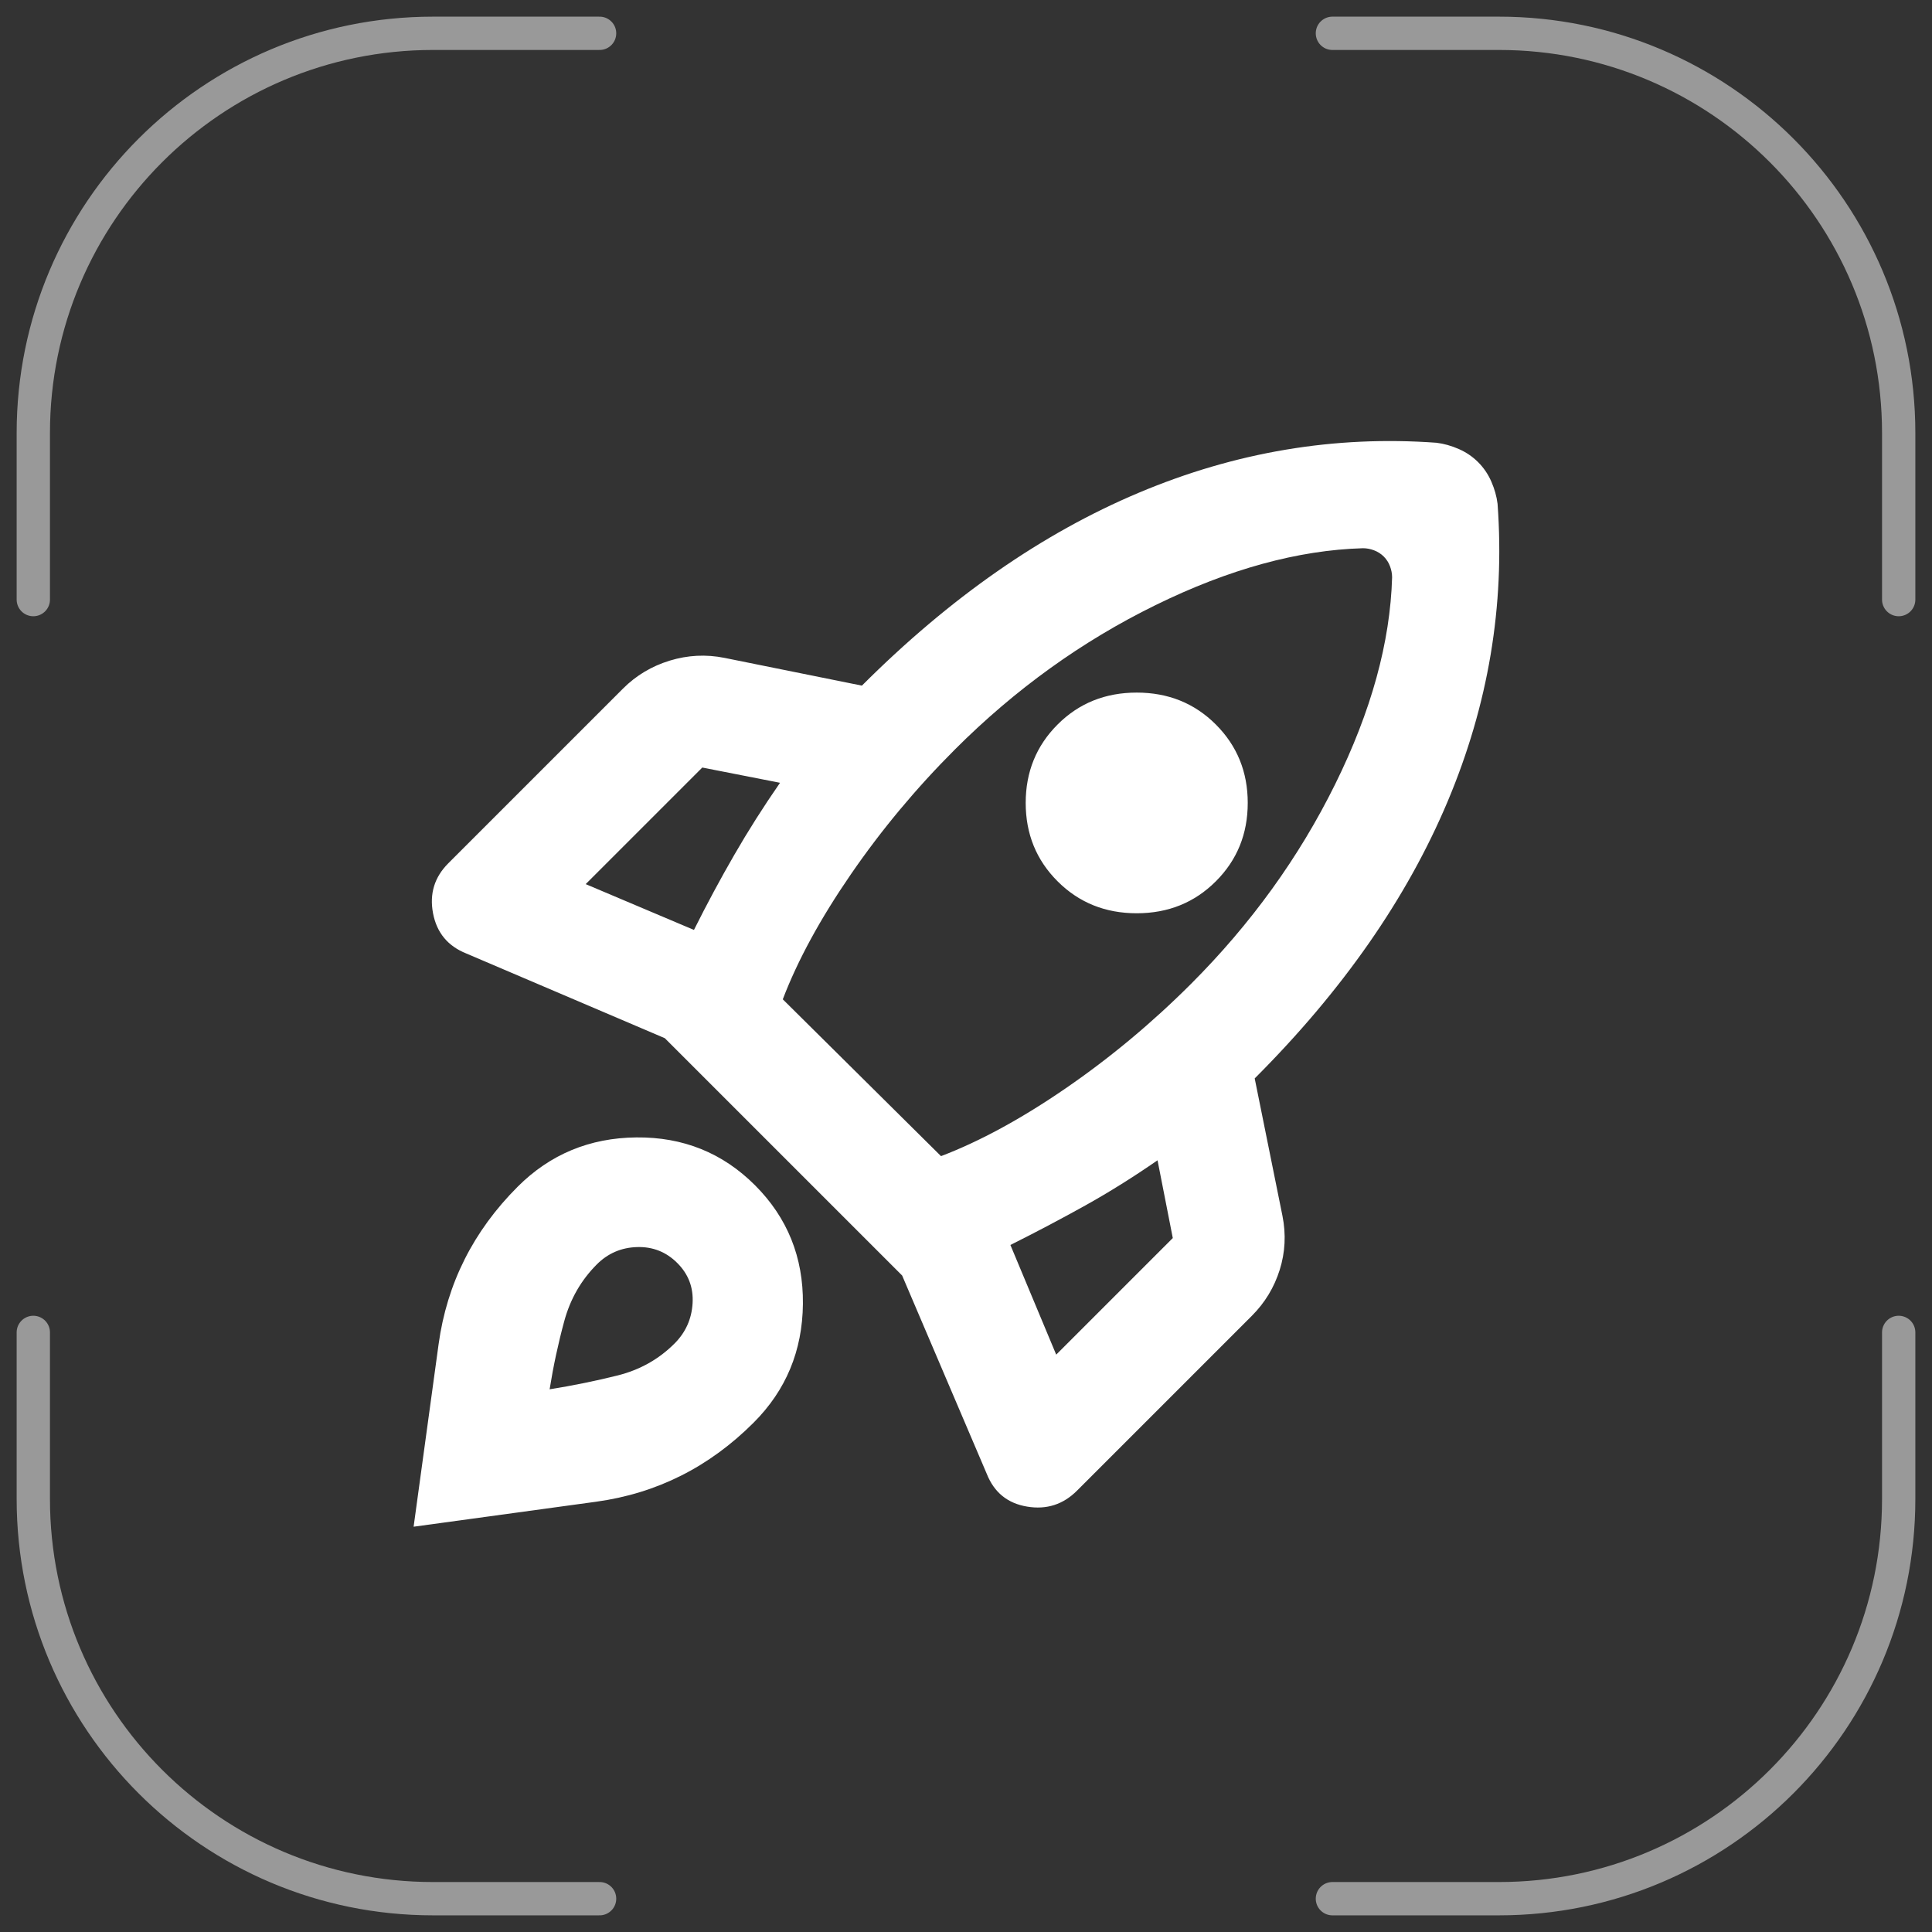 <svg width="58" height="58" viewBox="0 0 58 58" fill="none" xmlns="http://www.w3.org/2000/svg">
<rect x="0" y="0" width="58" height="58" fill="#333333" stroke="none"/>
<path d="M18 1H13C6.373 1 1 6.373 1 13V18" stroke="white" stroke-opacity="0.5" stroke-linecap="round"/>
<path d="M40 57L45 57C51.627 57 57 51.627 57 45L57 40" stroke="white" stroke-opacity="0.5" stroke-linecap="round"/>
<path d="M57 18L57 13C57 6.373 51.627 1 45 1L40 1" stroke="white" stroke-opacity="0.5" stroke-linecap="round"/>
<mask id="mask0_142_487" style="mask-type:alpha" maskUnits="userSpaceOnUse" x="9" y="9" width="40" height="40">
<rect x="9" y="9" width="40" height="40" fill="#D9D9D9"/>
</mask>
<g mask="url(#mask0_142_487)">
<path d="M20.833 27.917C21.222 27.139 21.625 26.389 22.042 25.667C22.458 24.945 22.917 24.222 23.417 23.5L21.083 23.042L17.583 26.542L20.833 27.917ZM40.917 16.458C38.972 16.514 36.896 17.083 34.688 18.167C32.479 19.25 30.472 20.695 28.667 22.5C27.5 23.667 26.458 24.917 25.542 26.25C24.625 27.583 23.945 28.833 23.5 30L28.25 34.708C29.417 34.264 30.667 33.583 32 32.667C33.333 31.75 34.583 30.708 35.75 29.542C37.556 27.736 39 25.736 40.083 23.542C41.167 21.347 41.736 19.278 41.792 17.333C41.792 17.222 41.771 17.111 41.729 17C41.688 16.889 41.625 16.792 41.542 16.708C41.458 16.625 41.361 16.563 41.25 16.521C41.139 16.479 41.028 16.458 40.917 16.458ZM31.75 26.458C31.111 25.82 30.792 25.035 30.792 24.104C30.792 23.174 31.111 22.389 31.75 21.75C32.389 21.111 33.181 20.792 34.125 20.792C35.069 20.792 35.861 21.111 36.5 21.75C37.139 22.389 37.458 23.174 37.458 24.104C37.458 25.035 37.139 25.82 36.5 26.458C35.861 27.097 35.069 27.417 34.125 27.417C33.181 27.417 32.389 27.097 31.75 26.458ZM30.333 37.375L31.708 40.667L35.208 37.167L34.75 34.833C34.028 35.333 33.306 35.785 32.583 36.188C31.861 36.59 31.111 36.986 30.333 37.375ZM44.958 15.125C45.181 18.181 44.681 21.16 43.458 24.063C42.236 26.965 40.306 29.736 37.667 32.375L38.5 36.5C38.611 37.056 38.583 37.597 38.417 38.125C38.25 38.653 37.972 39.111 37.583 39.5L32.333 44.75C31.917 45.167 31.417 45.327 30.833 45.229C30.25 45.132 29.847 44.806 29.625 44.25L27.083 38.292L19.958 31.167L14 28.625C13.444 28.403 13.111 28 13 27.417C12.889 26.833 13.042 26.333 13.458 25.917L18.708 20.667C19.097 20.278 19.563 20 20.104 19.833C20.646 19.667 21.195 19.639 21.75 19.75L25.875 20.583C28.514 17.945 31.285 16.014 34.188 14.792C37.09 13.569 40.069 13.069 43.125 13.292C43.347 13.319 43.569 13.382 43.792 13.479C44.014 13.576 44.208 13.708 44.375 13.875C44.542 14.042 44.674 14.236 44.771 14.458C44.868 14.681 44.931 14.903 44.958 15.125ZM15.542 35.625C16.514 34.653 17.701 34.16 19.104 34.146C20.507 34.132 21.695 34.611 22.667 35.583C23.639 36.556 24.118 37.743 24.104 39.146C24.09 40.549 23.597 41.736 22.625 42.708C21.292 44.042 19.715 44.833 17.896 45.083C16.076 45.333 14.25 45.583 12.417 45.833C12.667 44 12.917 42.174 13.167 40.354C13.417 38.535 14.208 36.958 15.542 35.625ZM17.917 37.958C17.445 38.431 17.118 39 16.938 39.667C16.757 40.333 16.611 41.014 16.5 41.708C17.195 41.597 17.875 41.458 18.542 41.292C19.208 41.125 19.778 40.806 20.25 40.333C20.583 40 20.764 39.597 20.792 39.125C20.82 38.653 20.667 38.25 20.333 37.917C20 37.583 19.597 37.424 19.125 37.438C18.653 37.452 18.25 37.625 17.917 37.958Z" fill="white"/>
</g>
<path d="M1 40L1 45C1 51.627 6.373 57 13 57L18 57" stroke="white" stroke-opacity="0.5" stroke-linecap="round"/>
</svg>
